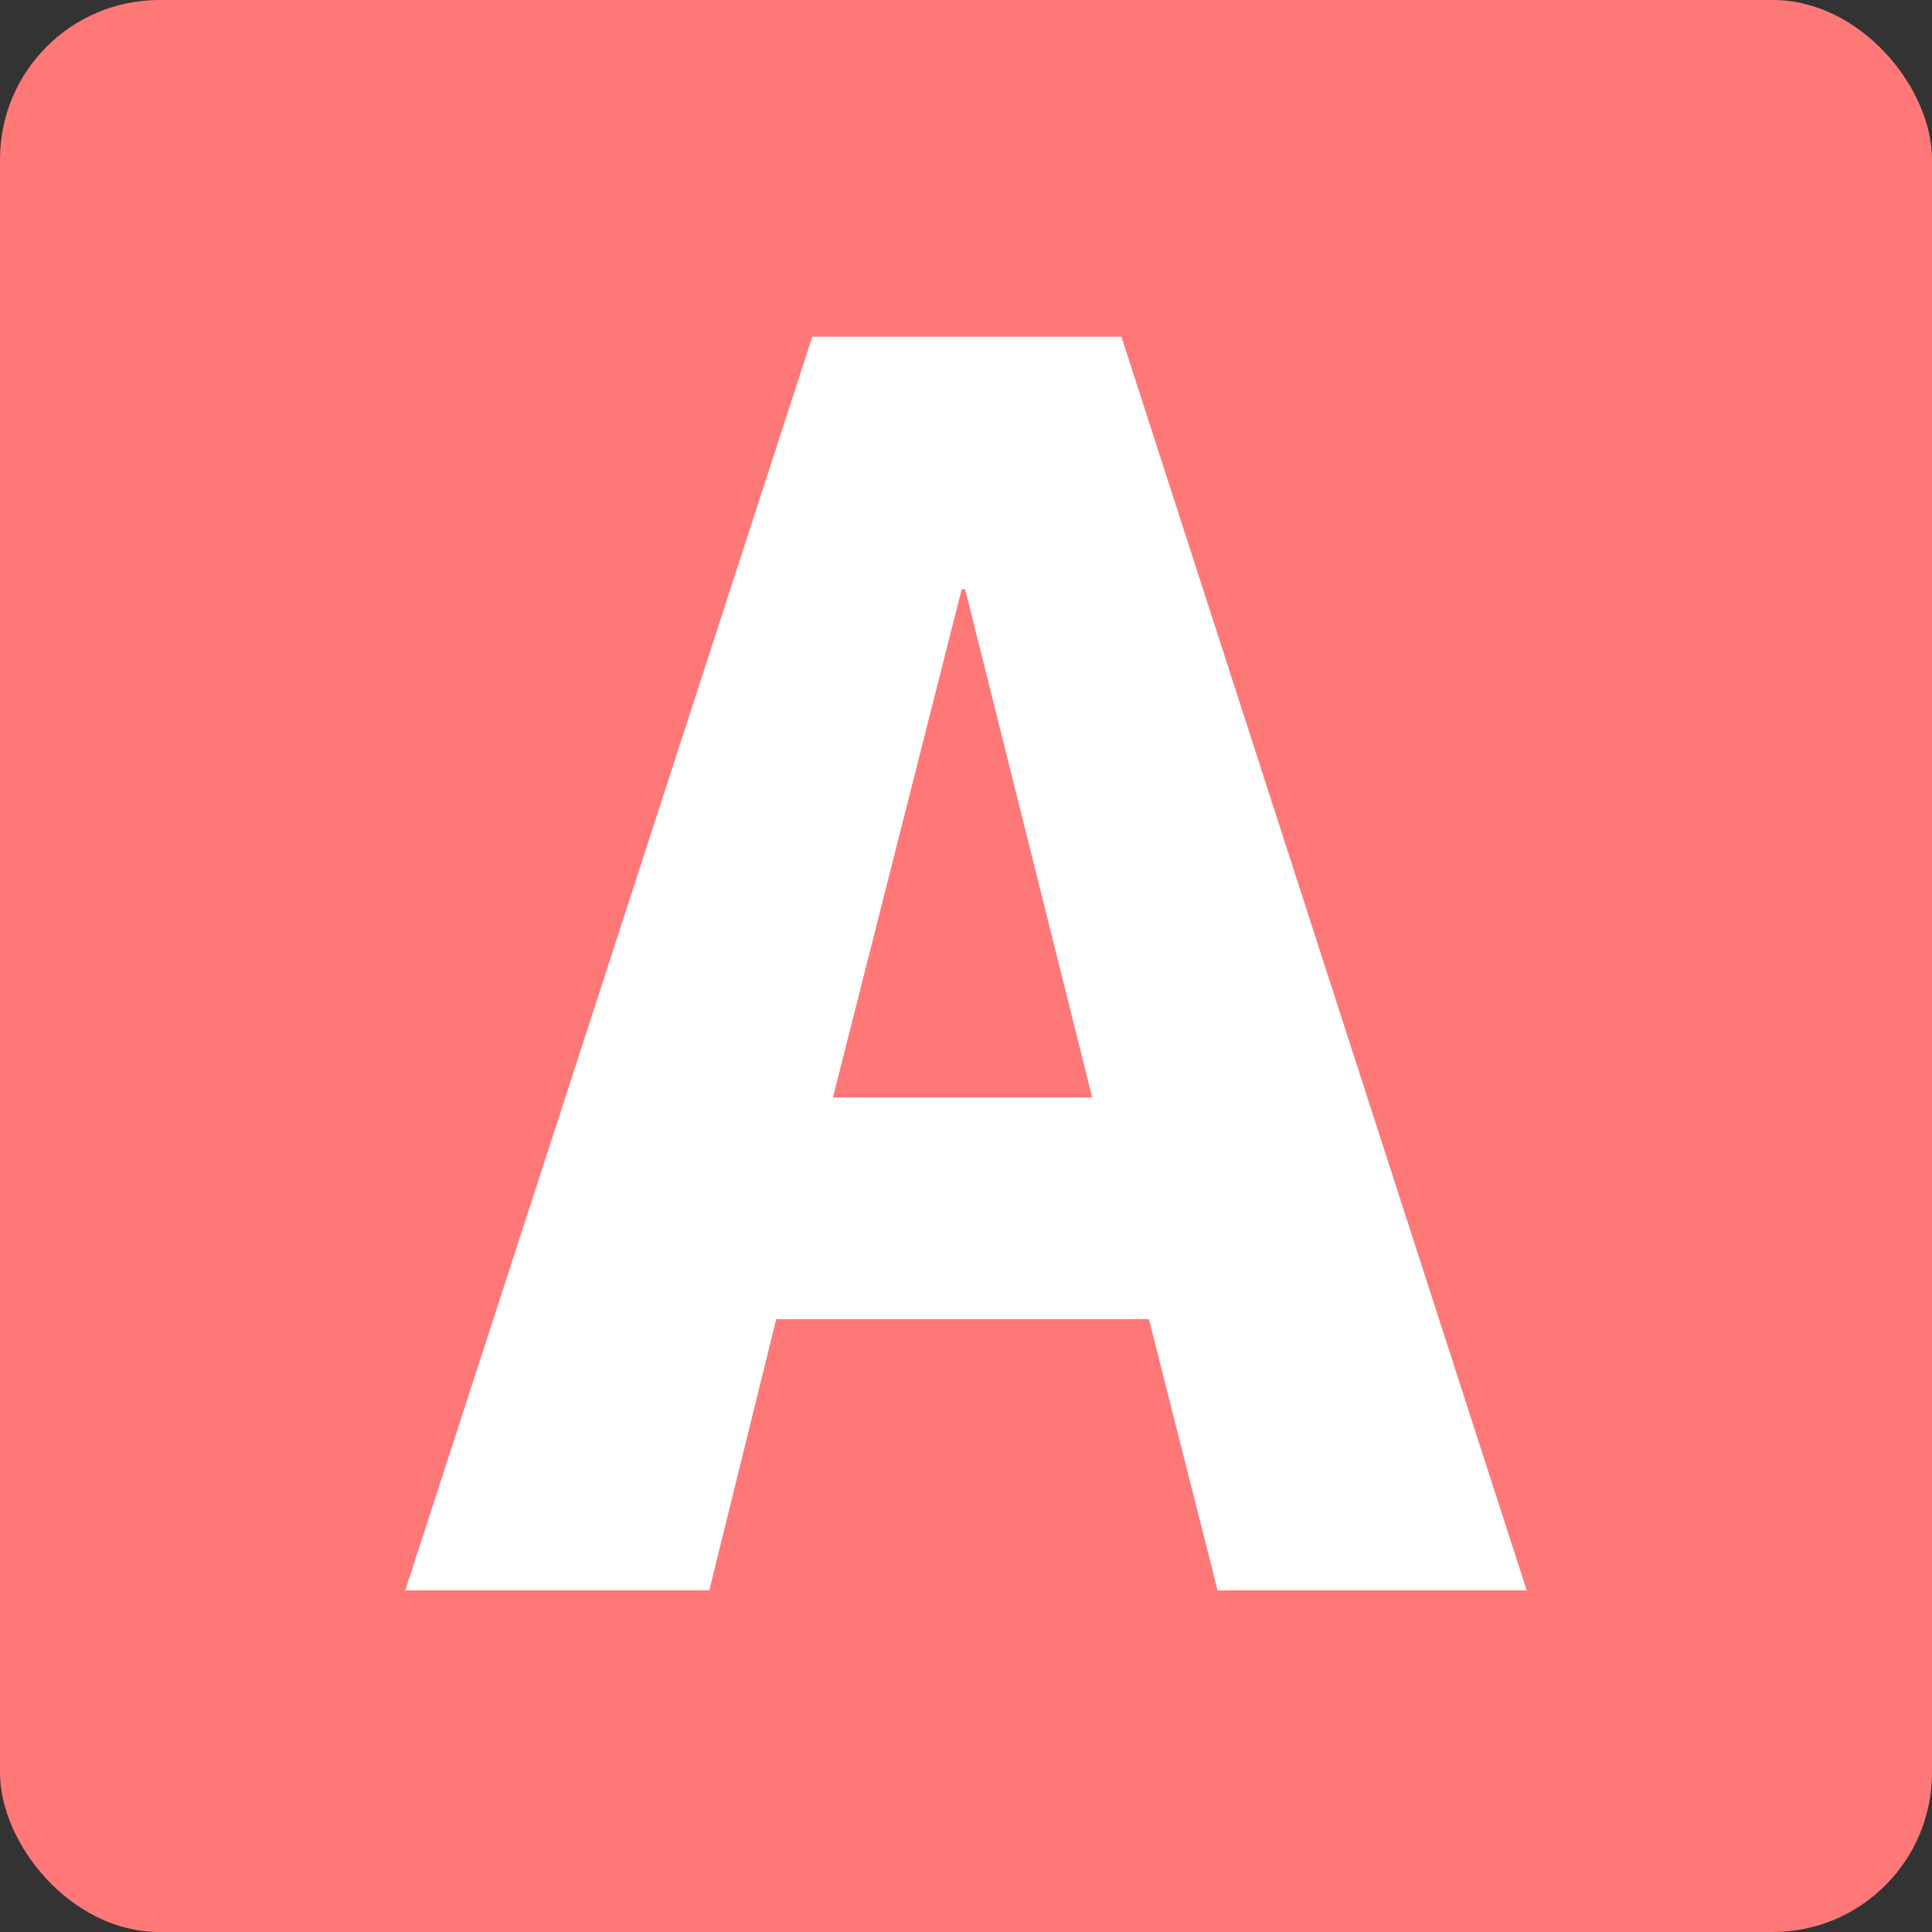 <?xml version="1.0" encoding="UTF-8"?>
<svg id="_レイヤー_2" data-name="レイヤー 2" xmlns="http://www.w3.org/2000/svg" viewBox="0 0 135 135">
  <rect x="0" y="0" width="135" height="135" fill="#333333" stroke="none"/>
  <defs>
    <style>
      .cls-1 {
        fill: #fff;
      }

      .cls-2 {
        fill: #ff7878;
      }
    </style>
  </defs>
  <g id="_レイヤー_1-2" data-name="レイヤー 1">
    <g>
      <rect class="cls-2" width="135" height="135" rx="11.13" ry="11.13"/>
      <path class="cls-1" d="M28.32,111.13L56.76,23.53h21.6l28.32,87.6h-21.6l-4.8-18.96h-26.04l-4.68,18.96h-21.24ZM58.2,76.69h18.12l-8.88-35.52h-.24l-9,35.52Z"/>
    </g>
  </g>
</svg>